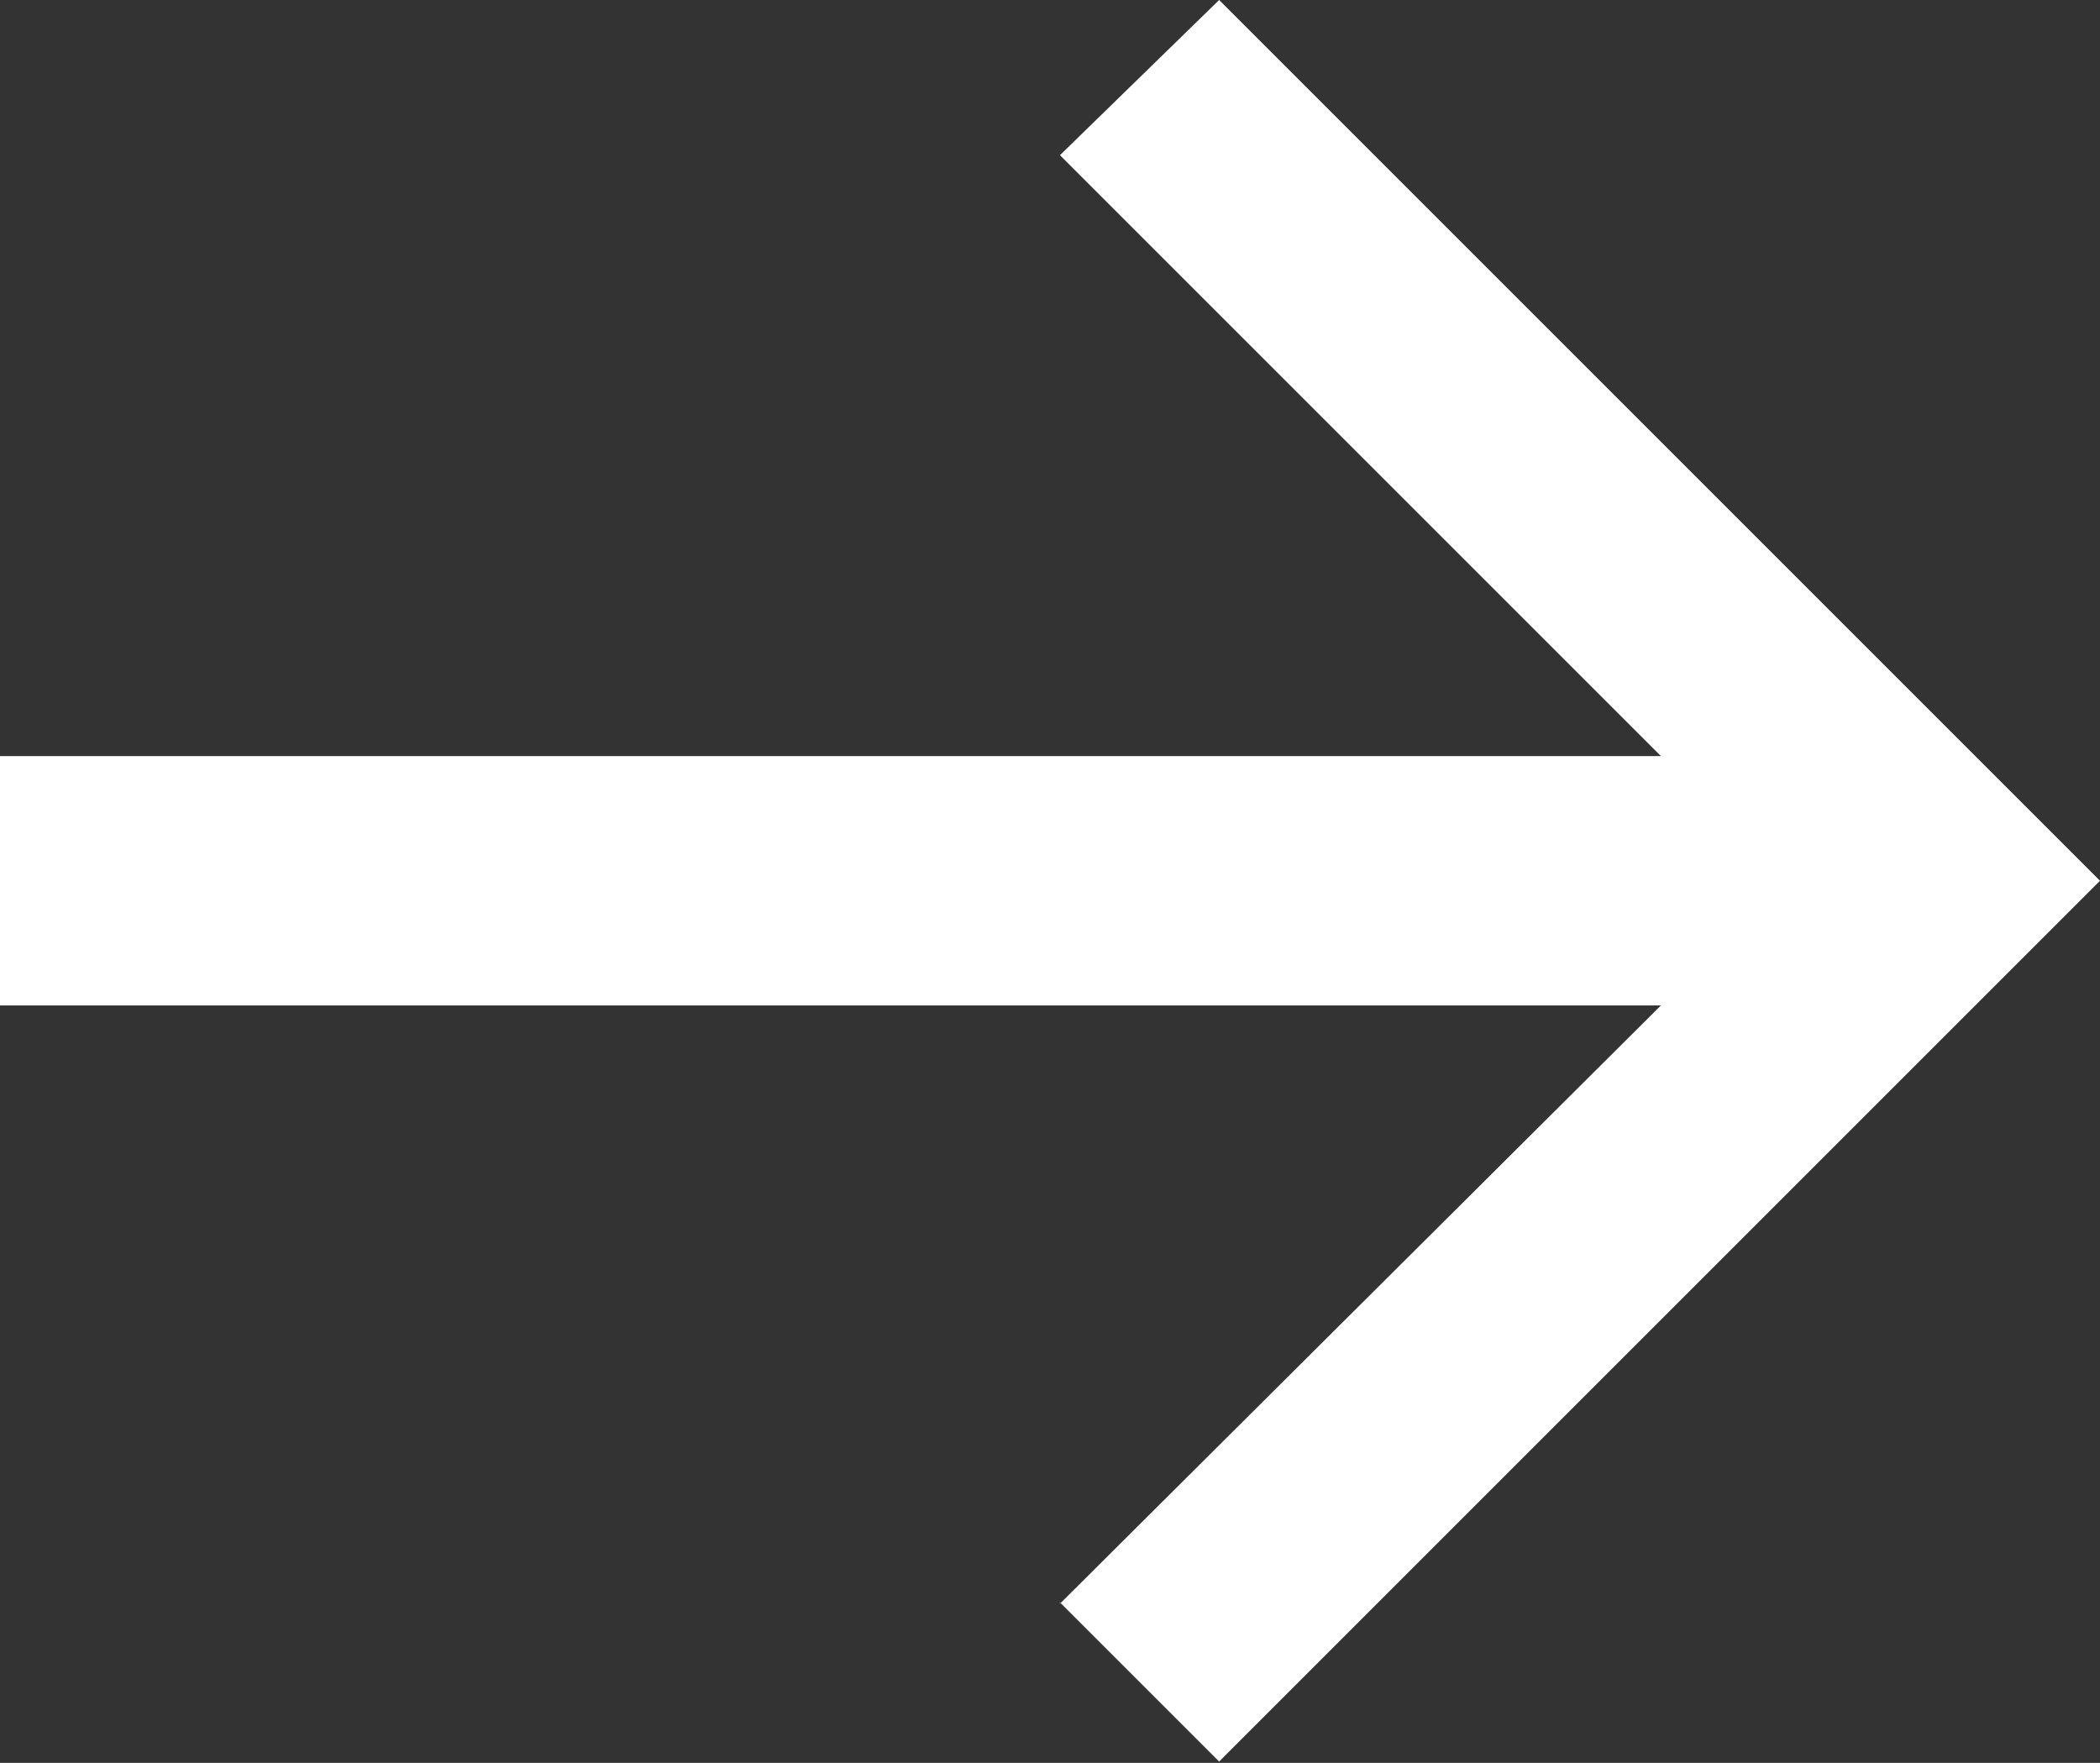 <?xml version="1.0" encoding="UTF-8"?>
<svg id="Ebene_2" data-name="Ebene 2" xmlns="http://www.w3.org/2000/svg" viewBox="0 0 15.83 13.29">
  <rect x="0" y="0" width="15.83" height="13.29" fill="#333333" stroke="none"/>
  <defs>
    <style>
      .cls-1 {
        fill: #fff;
      }
    </style>
  </defs>
  <g id="Ebene_1-2" data-name="Ebene 1">
    <path class="cls-1" d="M7.99,12.09l4.53-4.51H0v-1.88h12.52L7.99,1.17l1.2-1.17,6.64,6.64-6.64,6.64-1.2-1.2Z"/>
  </g>
</svg>